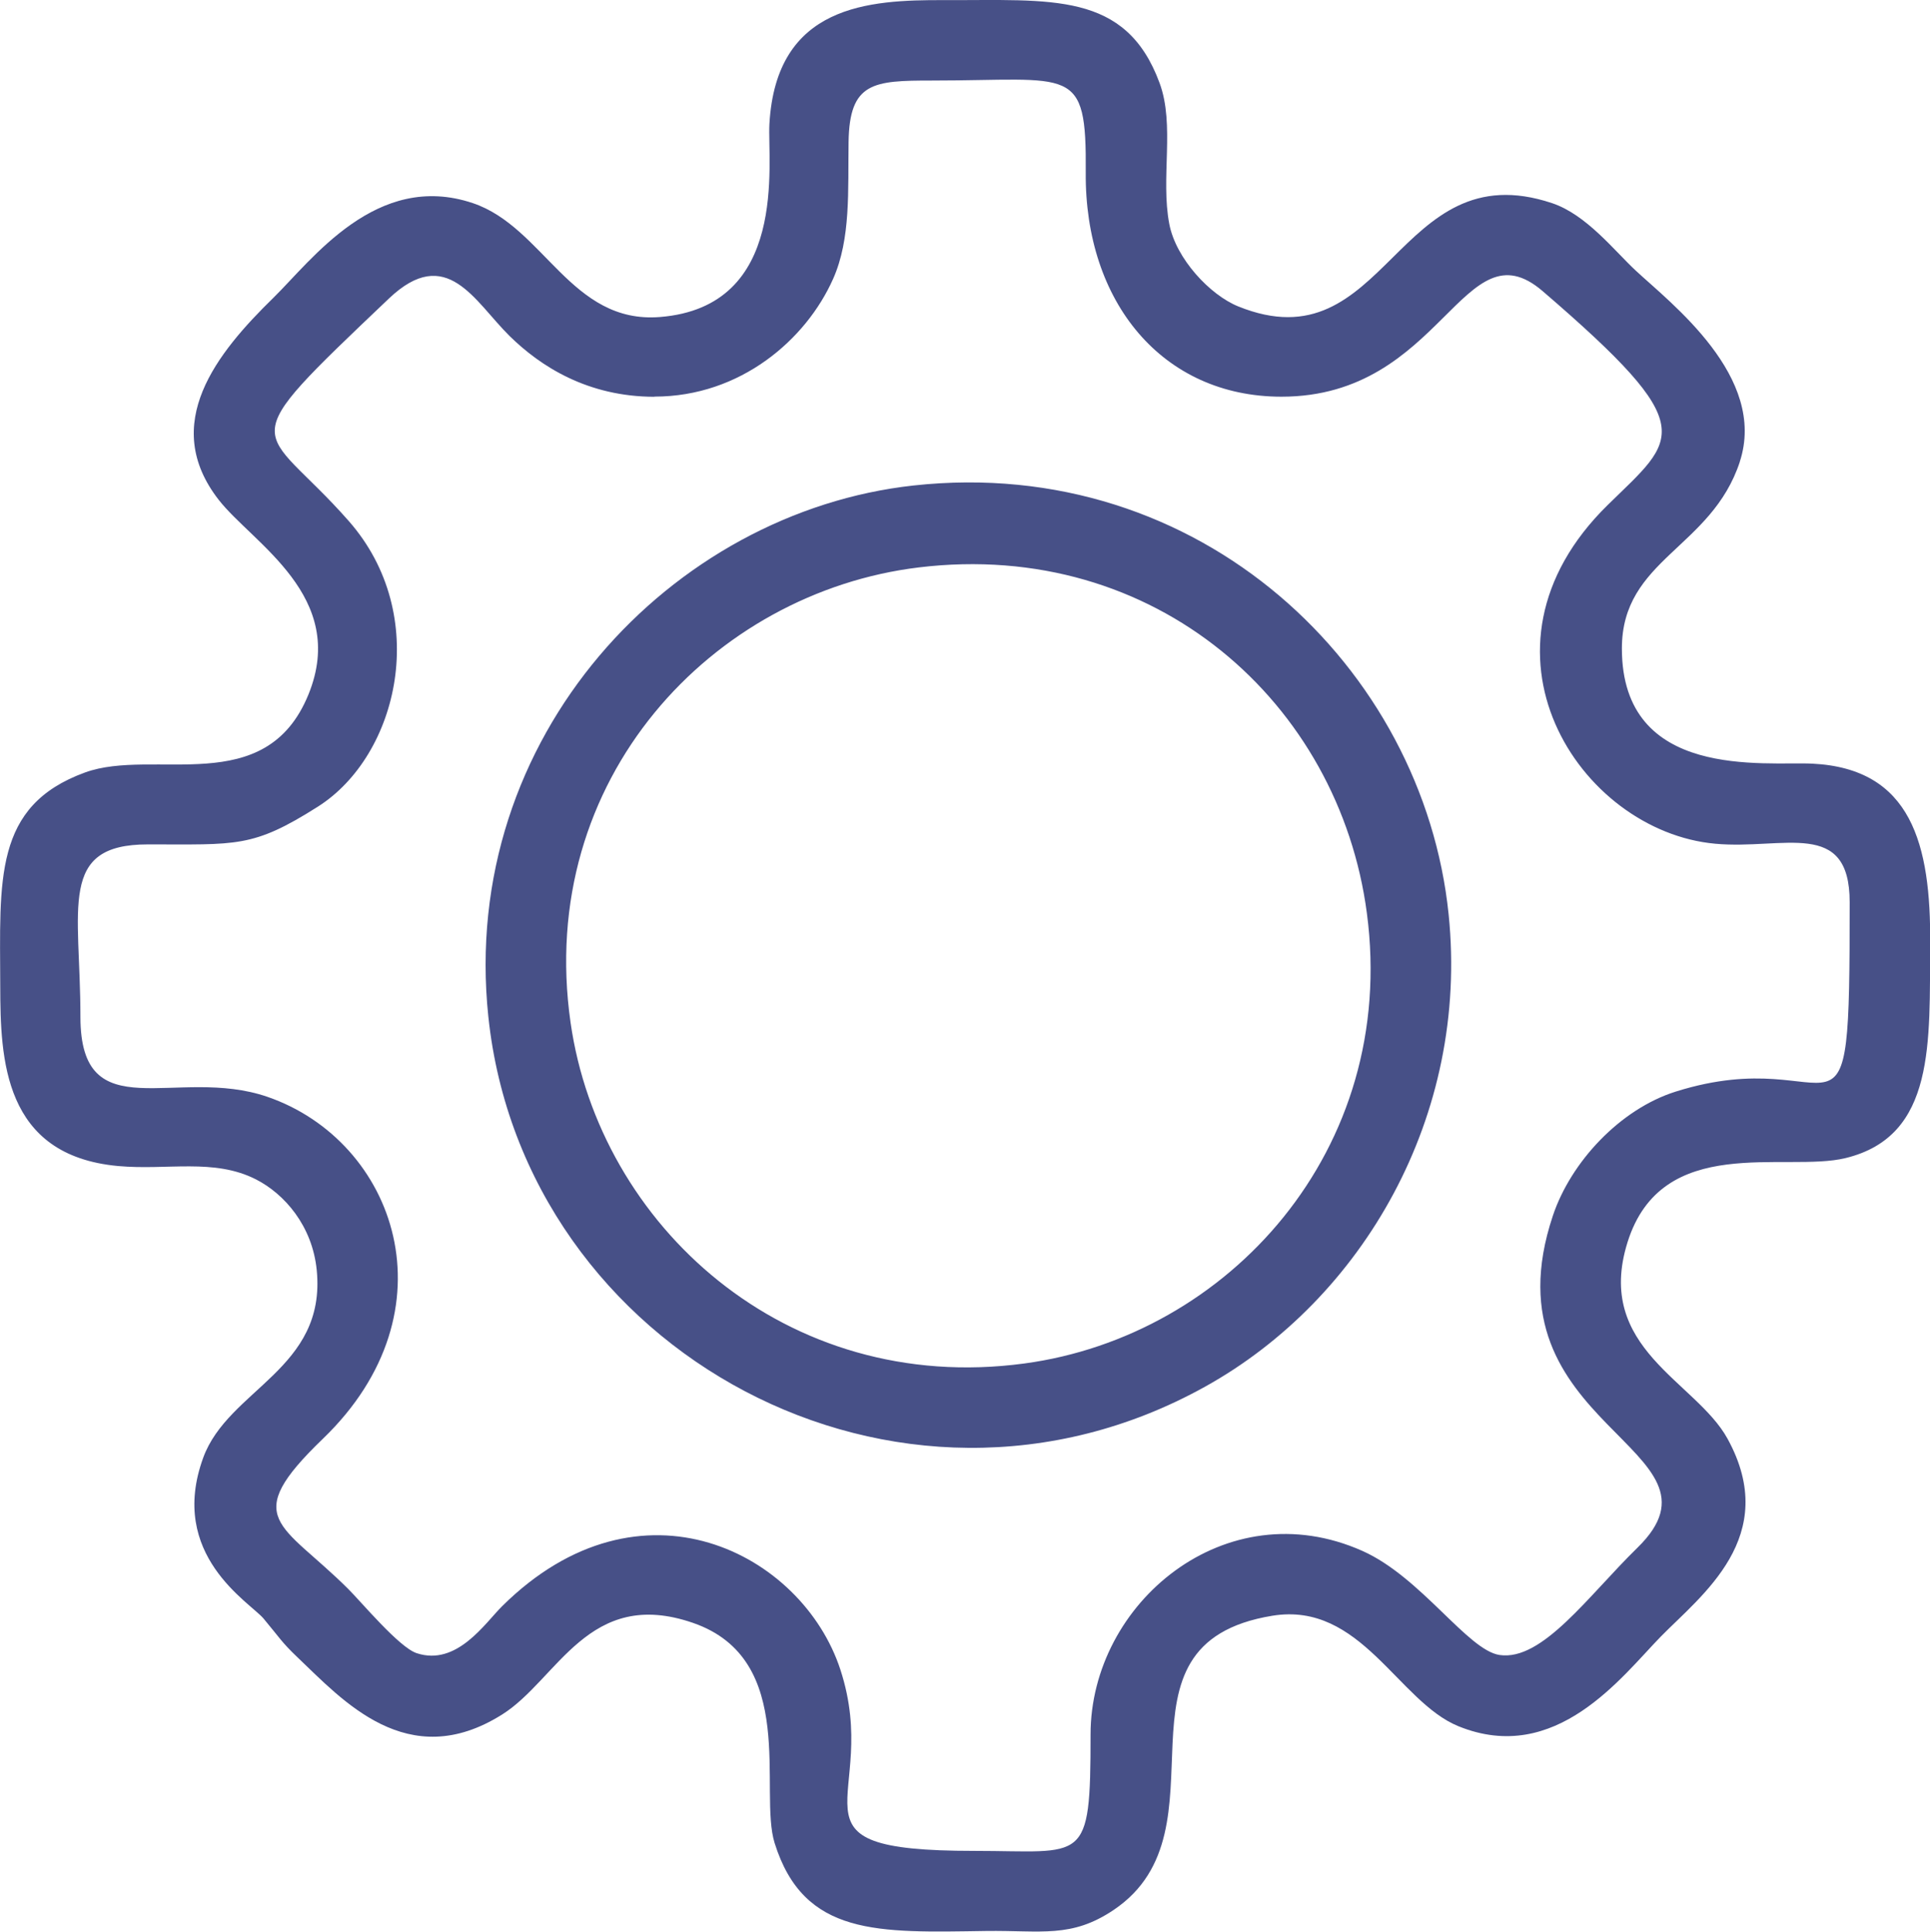 <?xml version="1.0" encoding="UTF-8"?> <svg xmlns="http://www.w3.org/2000/svg" xmlns:xlink="http://www.w3.org/1999/xlink" xmlns:xodm="http://www.corel.com/coreldraw/odm/2003" xml:space="preserve" width="23.738mm" height="23.755mm" version="1.1" style="shape-rendering:geometricPrecision; text-rendering:geometricPrecision; image-rendering:optimizeQuality; fill-rule:evenodd; clip-rule:evenodd" viewBox="0 0 232.58 232.74"> <defs> <style type="text/css"> .fil0 {fill:#475087} </style> </defs> <g id="Слой_x0020_1">  <path class="fil0" d="M78.86 47.78c10.39,0 18.28,-6.88 21.53,-14.17 2.17,-4.86 1.78,-10.74 1.87,-16.5 0.1,-7.21 2.98,-7.41 10.03,-7.41 16.97,0 18.66,-2 18.55,11.08 -0.13,15.61 9.24,27.01 23.59,27.01 19.45,0 21.87,-20.97 31.48,-12.71 19.31,16.6 16.13,17.62 7.83,25.76 -17.72,17.37 -3.45,39.33 12.97,40.81 8.24,0.75 16.19,-3.1 16.19,7.05 0.01,33.59 -0.83,16.48 -20.96,22.81 -6.71,2.11 -12.65,8.49 -14.81,14.96 -8.54,25.53 22.51,27.99 10.19,40 -5.9,5.76 -11.45,13.68 -16.61,12.92 -3.85,-0.57 -9.46,-9.39 -16.53,-12.54 -16.45,-7.33 -32.76,6.26 -32.76,22.11 0,15.85 -0.67,14.03 -14.04,14.03 -24.27,0 -10.97,-6.12 -16.11,-21.84 -4.58,-14.01 -24.05,-24.18 -40.75,-7.65 -2.09,2.07 -5.47,7.27 -10.31,5.67 -2.12,-0.7 -6.66,-6.16 -8.27,-7.76 -8.03,-7.98 -13.13,-8.35 -3.03,-18.07 16.04,-15.45 8.78,-35.87 -6.69,-41.2 -10.95,-3.77 -22.53,4.12 -22.53,-9.64 0,-13.17 -2.75,-20.77 8.12,-20.77 10.74,-0.01 12.6,0.46 20.5,-4.55 9.73,-6.17 13.7,-23.08 3.7,-34.43 -10.66,-12.11 -14.68,-8.2 4.85,-26.78 6.97,-6.63 10.32,0.34 14.54,4.5 3.74,3.68 9.43,7.33 17.49,7.33zm31.85 20.58c28.56,-3.46 50.68,16.37 54.01,41.66 3.77,28.59 -16.79,50.96 -41.29,54.25 -28.81,3.87 -51.18,-16.7 -54.67,-41.06 -4.22,-29.45 17.21,-51.85 41.95,-54.85zm-51.86 54.13c4.26,40.42 49.45,65.07 86.36,44.58 18.99,-10.54 31.86,-32.6 29.36,-56.92 -3.05,-29.74 -29.93,-55.44 -64.49,-51.66 -29.09,3.19 -54.79,30.2 -51.23,64zm150.8 -66.84c3.38,-10.27 -8.35,-19.15 -12.55,-23.07 -2.56,-2.38 -5.93,-6.73 -10.07,-8.11 -18.82,-6.28 -19.87,19.71 -37.82,12.44 -3.39,-1.37 -7.5,-5.74 -8.3,-9.92 -1.07,-5.55 0.7,-11.91 -1.17,-16.99 -4.09,-11.1 -13.08,-9.94 -26,-9.99 -9.02,-0.03 -20.2,0.54 -21.02,14.92 -0.26,4.64 2.37,22.02 -13.19,23.26 -10.72,0.86 -13.98,-10.84 -22.55,-13.72 -11.62,-3.91 -19.41,6.88 -24.04,11.41 -6.79,6.63 -13.71,15.18 -6.59,24.33 4.09,5.25 15.64,11.62 10.82,23.46 -5.17,12.68 -18.64,6.37 -26.94,9.4 -11.04,4.03 -10.23,12.92 -10.2,25.77 0.02,8.7 0.35,20.37 14.21,21.64 5.94,0.54 11.54,-0.97 16.61,1.61 3.41,1.74 6.79,5.57 7.32,10.94 1.17,11.94 -10.66,14.31 -13.68,22.59 -4.29,11.75 5.64,17.43 7.27,19.38 1.95,2.33 2.16,2.83 4.07,4.65 5.39,5.11 13.27,14.09 24.68,6.91 6.71,-4.22 10.4,-15.39 23,-11.04 12.76,4.41 7.88,20.29 9.84,26.53 3.53,11.27 12.51,10.78 25.48,10.59 6.69,-0.09 10.27,0.9 15.38,-2.54 14.43,-9.71 -1.89,-32.01 19.12,-35.44 10.67,-1.74 15.14,10.35 22.42,13.31 11.75,4.78 19.7,-6 24.37,-10.78 4.86,-4.97 14.55,-12.04 8.06,-23.86 -3.81,-6.94 -16.06,-10.87 -12.05,-23.67 4.15,-13.22 19,-8.36 26.28,-10.14 10.9,-2.66 10.09,-14 10.19,-25.79 0.09,-12.01 -2.25,-21.14 -14.2,-21.73 -5.71,-0.28 -22.94,2.04 -22.95,-13.87 -0,-10.8 10.78,-12.03 14.22,-22.52z"></path> </g> </svg> 